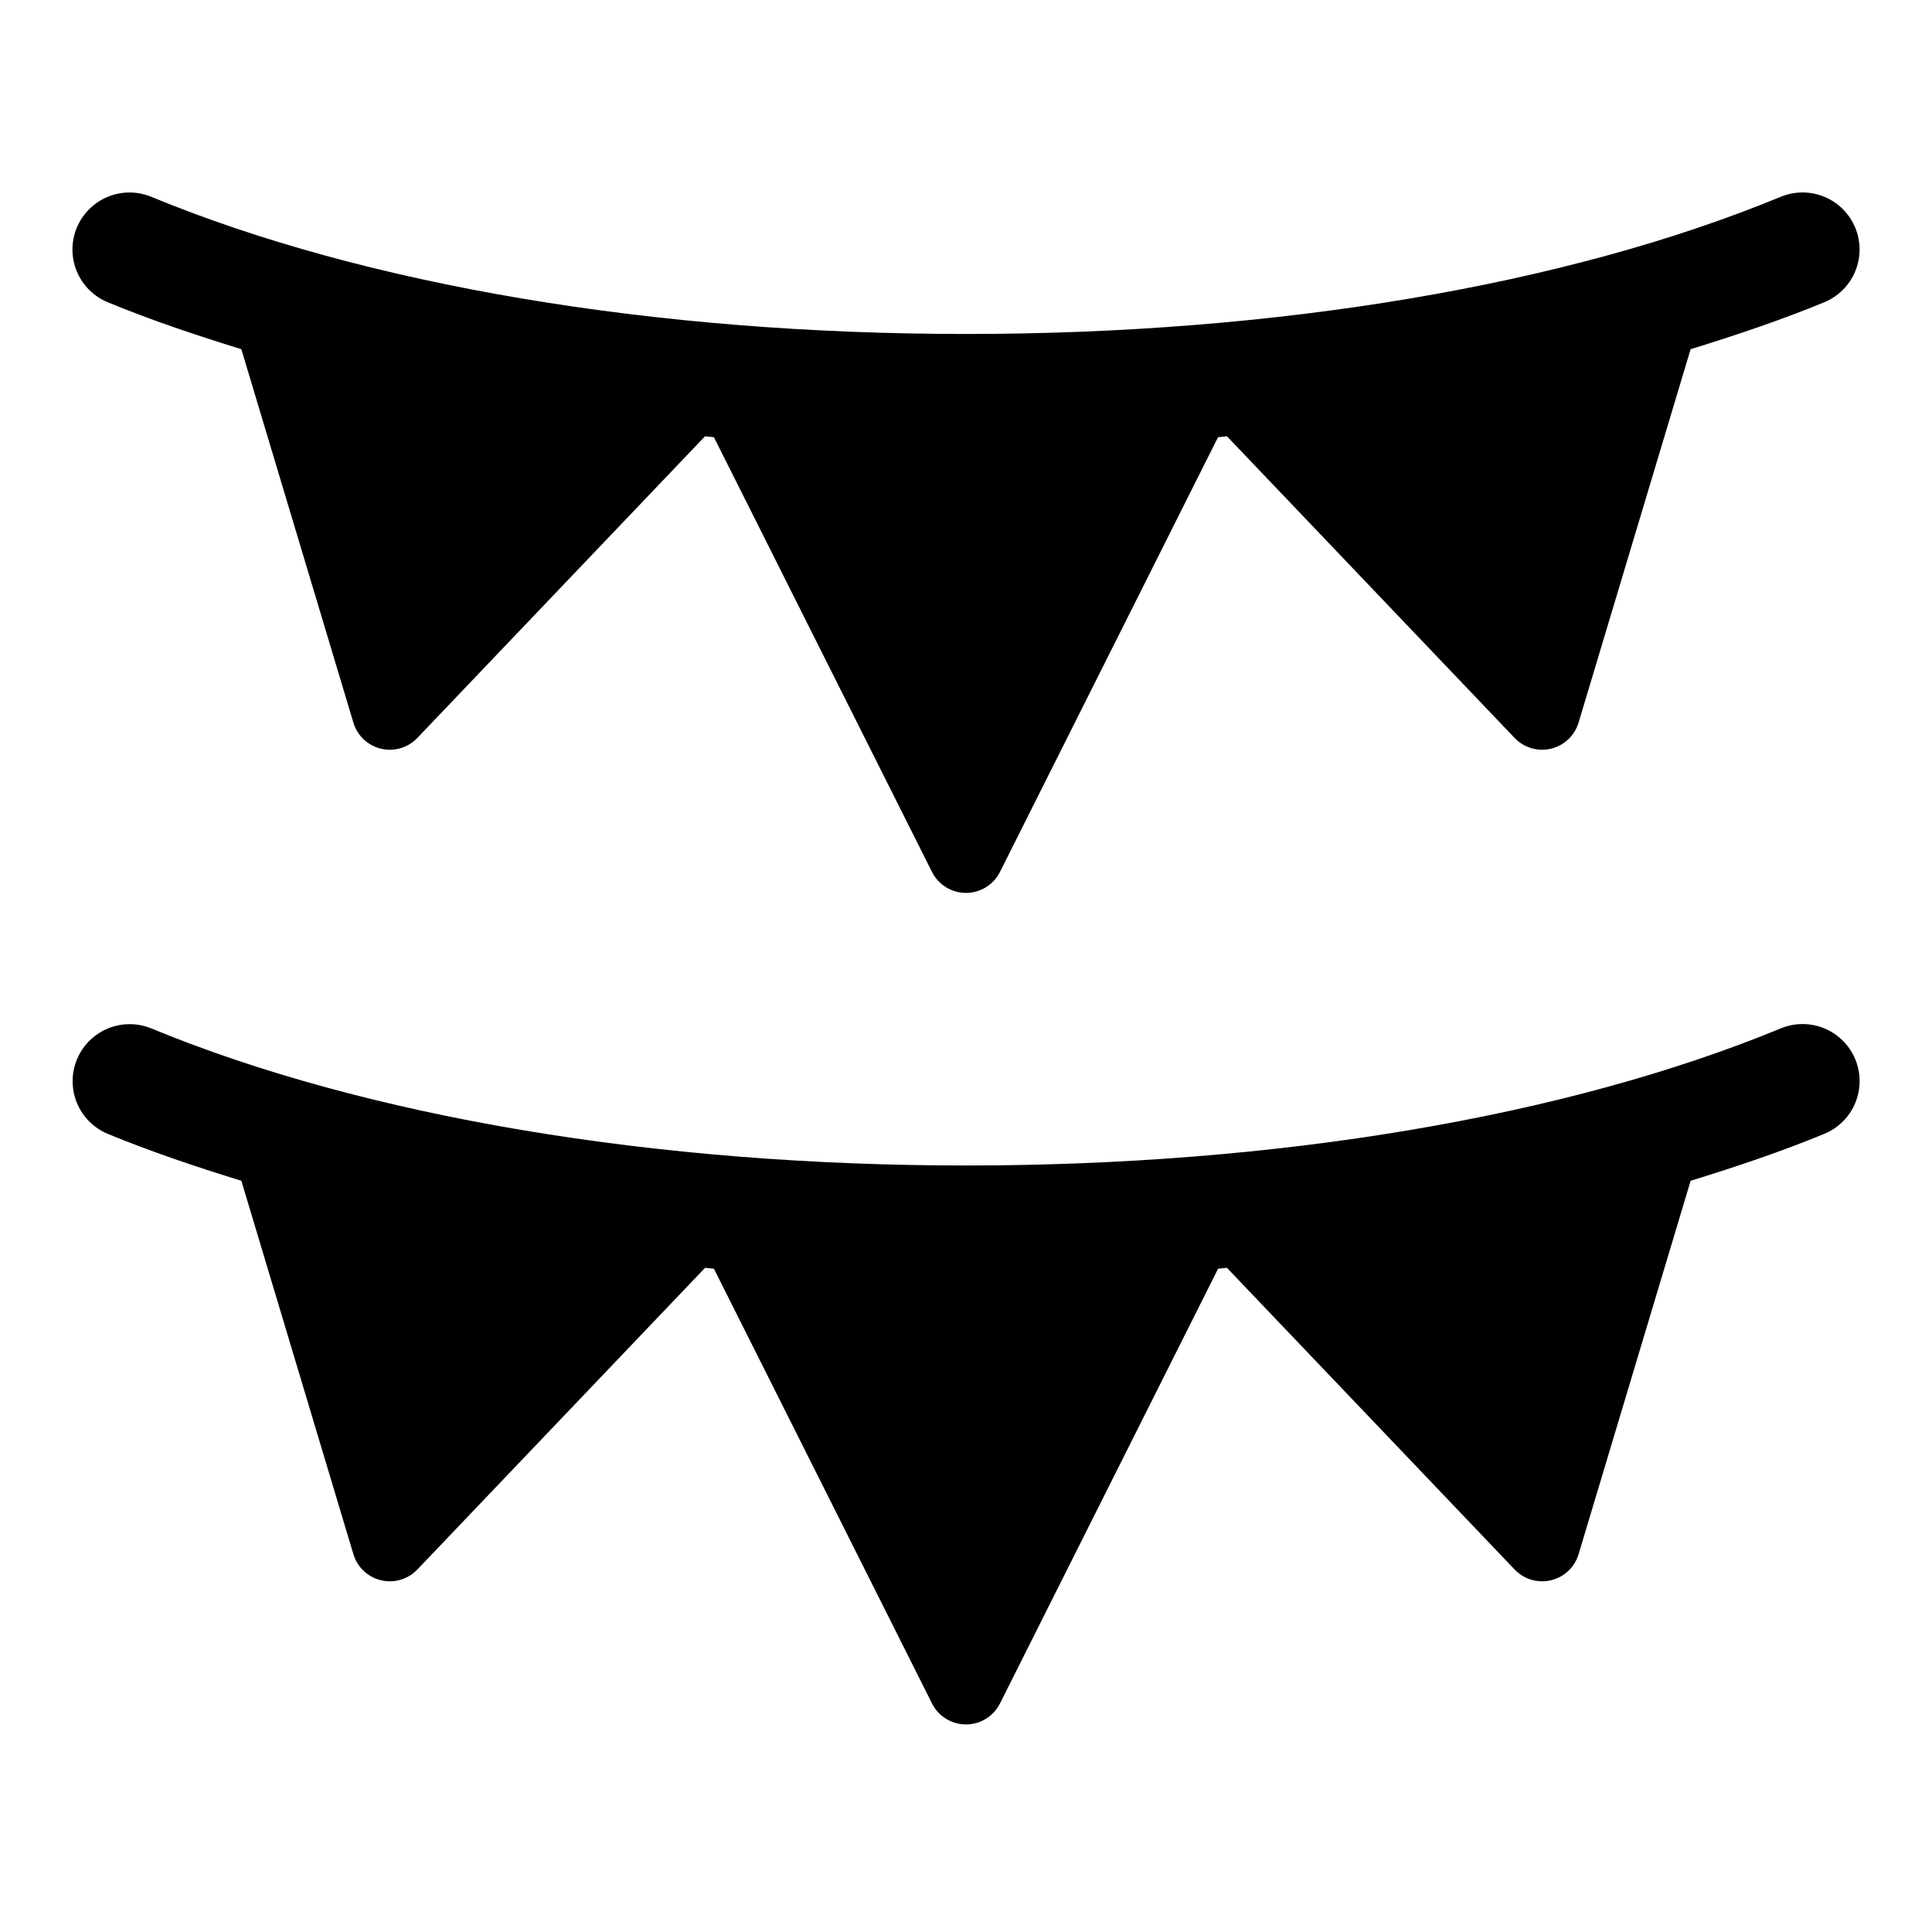 <?xml version="1.0" encoding="UTF-8"?>
<!-- Uploaded to: SVG Repo, www.svgrepo.com, Generator: SVG Repo Mixer Tools -->
<svg fill="#000000" width="800px" height="800px" version="1.1" viewBox="144 144 512 512" xmlns="http://www.w3.org/2000/svg">
 <g>
  <path d="m172.55 224.1c11.074 4.574 23.047 8.633 35.406 12.438l29.695 98.969c1.031 3.438 3.812 6.07 7.305 6.906 3.488 0.836 7.16-0.25 9.641-2.848l76.238-79.945c0.793 0.07 1.562 0.172 2.359 0.242l57.793 115.21c1.707 3.406 5.195 5.559 9.008 5.559 3.809 0 7.297-2.152 9.004-5.559l57.793-115.21c0.797-0.066 1.566-0.172 2.359-0.242l76.238 79.945c2.481 2.598 6.152 3.684 9.641 2.848 3.492-0.836 6.273-3.469 7.305-6.906l29.695-98.969c12.363-3.805 24.332-7.863 35.406-12.438 3.711-1.523 6.664-4.461 8.207-8.168 1.543-3.703 1.551-7.867 0.02-11.578-1.531-3.711-4.473-6.656-8.18-8.195-3.707-1.539-7.871-1.539-11.578-0.004-56.758 23.441-133.43 36.352-215.91 36.352-82.48 0-159.15-12.91-215.91-36.352-3.707-1.527-7.867-1.523-11.57 0.016s-6.641 4.484-8.172 8.191c-1.527 3.707-1.523 7.867 0.016 11.57 1.539 3.703 4.488 6.641 8.191 8.168z"/>
  <path d="m615.91 416.54c-56.77 23.418-133.45 36.328-215.91 36.328-82.461 0-159.14-12.91-215.91-36.328-4.988-2.043-10.688-1.277-14.957 2.016-4.269 3.293-6.465 8.605-5.758 13.953 0.703 5.344 4.203 9.906 9.18 11.977 11.078 4.57 23.047 8.629 35.406 12.43l29.695 98.965c1.031 3.438 3.812 6.066 7.305 6.902 3.492 0.836 7.16-0.246 9.641-2.844l76.246-79.953c0.789 0.07 1.555 0.172 2.348 0.238l57.797 115.21c1.707 3.41 5.195 5.559 9.004 5.559 3.812 0 7.301-2.148 9.008-5.559l57.797-115.21c0.793-0.066 1.559-0.168 2.348-0.238l76.246 79.953c2.481 2.598 6.148 3.68 9.641 2.844 3.492-0.836 6.273-3.465 7.305-6.902l29.695-98.965c12.363-3.801 24.332-7.859 35.406-12.43 3.711-1.523 6.668-4.465 8.211-8.168 1.543-3.703 1.551-7.871 0.02-11.582-1.531-3.711-4.473-6.66-8.18-8.195-3.711-1.539-7.875-1.539-11.582 0z"/>
 </g>
</svg>